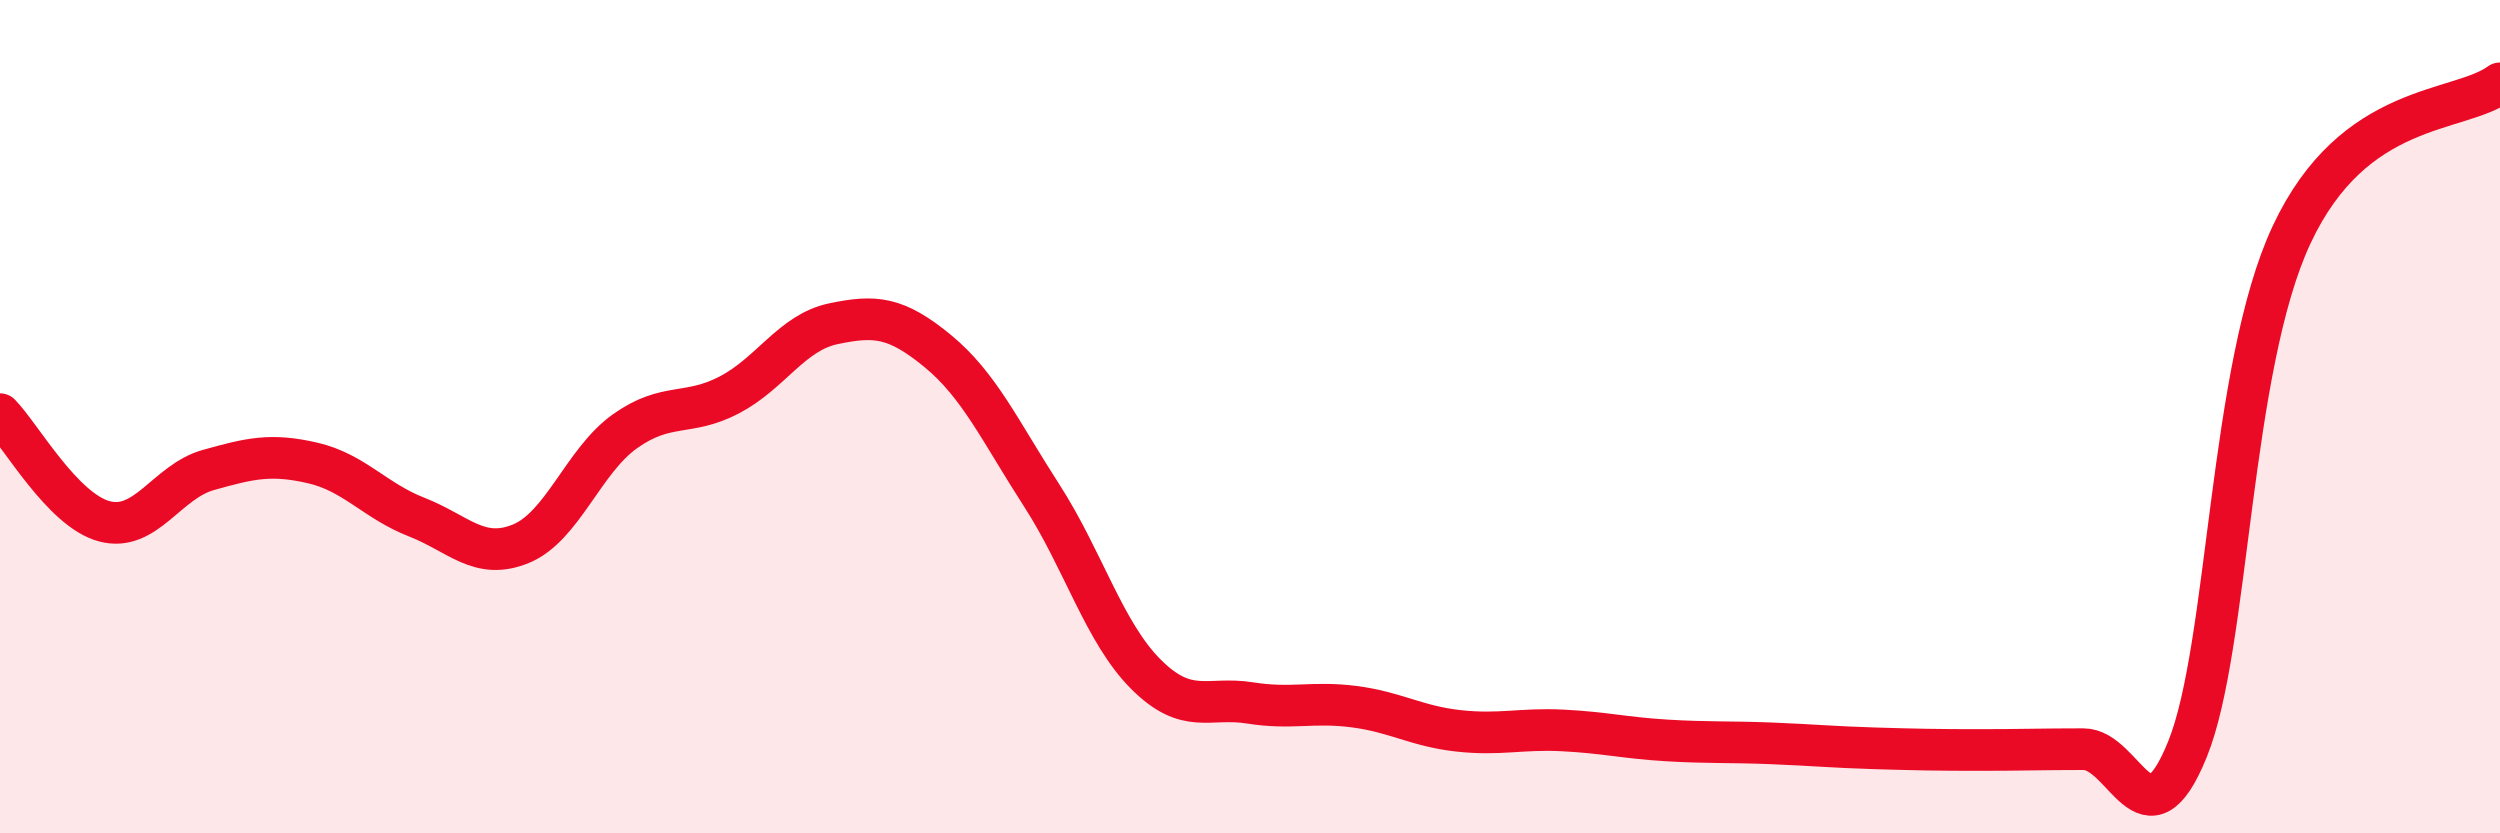 
    <svg width="60" height="20" viewBox="0 0 60 20" xmlns="http://www.w3.org/2000/svg">
      <path
        d="M 0,9.94 C 0.5,10.45 1.5,12.24 2.5,12.51 C 3.5,12.78 4,11.56 5,11.28 C 6,11 6.5,10.88 7.5,11.11 C 8.5,11.34 9,12.02 10,12.41 C 11,12.8 11.5,13.46 12.5,13.05 C 13.5,12.64 14,11.06 15,10.35 C 16,9.64 16.5,10 17.5,9.48 C 18.5,8.96 19,7.98 20,7.77 C 21,7.56 21.5,7.6 22.5,8.42 C 23.5,9.24 24,10.34 25,11.89 C 26,13.44 26.5,15.18 27.5,16.18 C 28.5,17.18 29,16.71 30,16.87 C 31,17.03 31.5,16.83 32.5,16.96 C 33.5,17.09 34,17.43 35,17.54 C 36,17.65 36.5,17.48 37.5,17.53 C 38.5,17.58 39,17.71 40,17.77 C 41,17.83 41.5,17.8 42.5,17.84 C 43.5,17.88 44,17.93 45,17.96 C 46,17.99 46.5,18 47.5,18 C 48.5,18 49,17.98 50,17.98 C 51,17.98 51.5,20.45 52.5,17.98 C 53.5,15.51 53.5,8.83 55,5.63 C 56.5,2.43 59,2.73 60,2L60 20L0 20Z"
        fill="#EB0A25"
        opacity="0.1"
        stroke-linecap="round"
        stroke-linejoin="round"
      />
      <path
        d="M 0,9.94 C 0.5,10.45 1.5,12.24 2.5,12.51 C 3.5,12.78 4,11.56 5,11.28 C 6,11 6.5,10.88 7.5,11.11 C 8.5,11.34 9,12.02 10,12.41 C 11,12.8 11.5,13.46 12.5,13.05 C 13.5,12.64 14,11.06 15,10.35 C 16,9.64 16.5,10 17.5,9.48 C 18.5,8.96 19,7.98 20,7.77 C 21,7.56 21.5,7.6 22.5,8.42 C 23.5,9.24 24,10.34 25,11.89 C 26,13.44 26.5,15.18 27.5,16.18 C 28.5,17.18 29,16.71 30,16.87 C 31,17.03 31.5,16.83 32.5,16.96 C 33.5,17.09 34,17.43 35,17.54 C 36,17.65 36.5,17.48 37.5,17.53 C 38.5,17.58 39,17.71 40,17.77 C 41,17.83 41.5,17.8 42.5,17.84 C 43.5,17.88 44,17.93 45,17.96 C 46,17.99 46.5,18 47.5,18 C 48.5,18 49,17.98 50,17.98 C 51,17.98 51.5,20.45 52.5,17.98 C 53.5,15.51 53.5,8.83 55,5.63 C 56.5,2.43 59,2.73 60,2"
        stroke="#EB0A25"
        stroke-width="1"
        fill="none"
        stroke-linecap="round"
        stroke-linejoin="round"
      />
    </svg>
  
